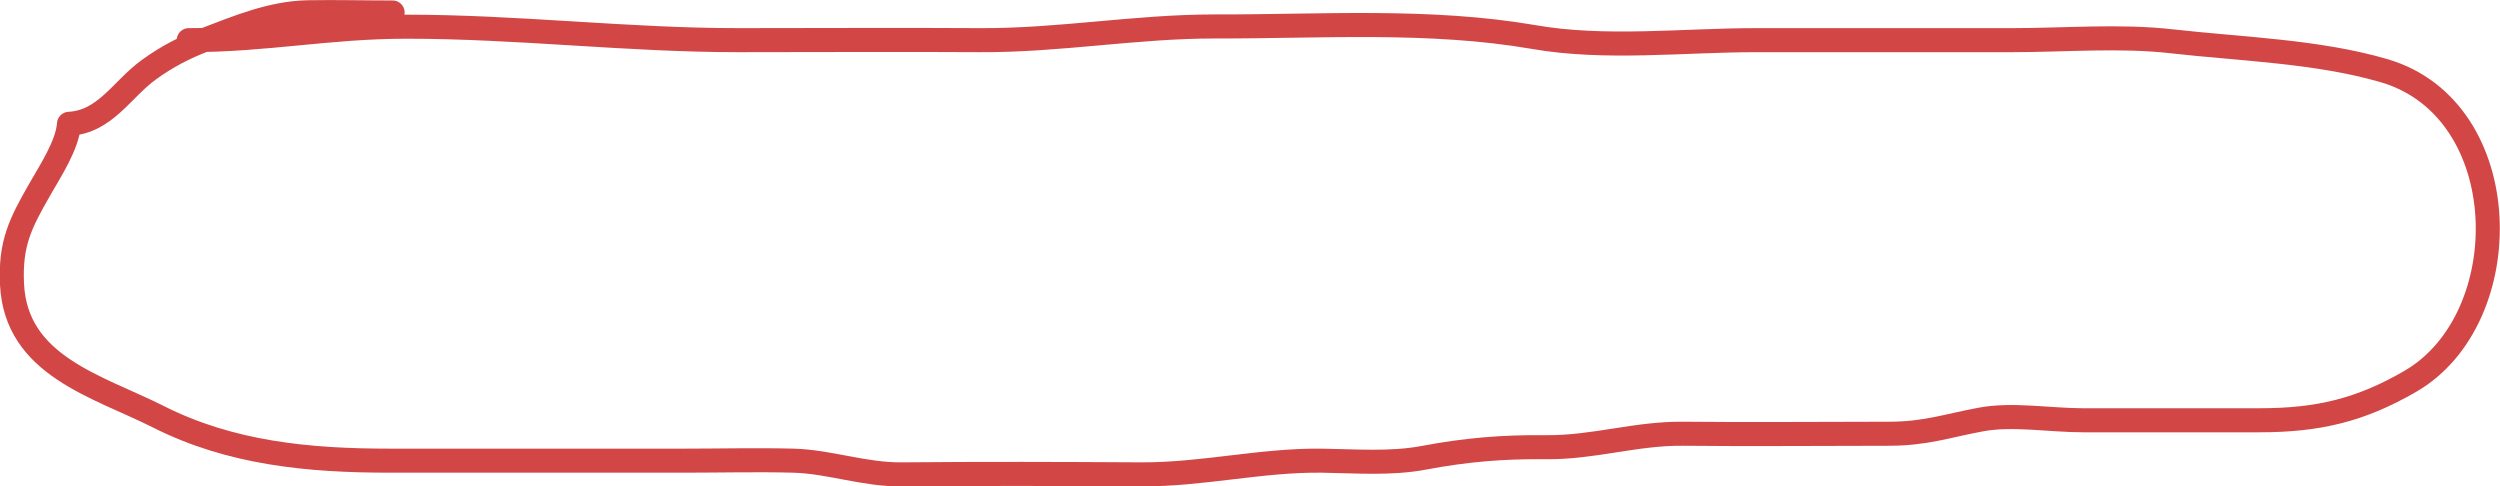 <?xml version="1.0" encoding="UTF-8"?> <svg xmlns="http://www.w3.org/2000/svg" id="_Слой_1" data-name="Слой_1" viewBox="0 0 103.98 20.22"><defs><style> .cls-1 { fill: none; stroke: #d24646; stroke-linecap: round; stroke-linejoin: round; } </style></defs><path class="cls-1" d="M16.33.52c-1.17,0-2.35-.03-3.52-.01-1.51.03-2.89.61-4.28,1.14-.86.33-1.58.7-2.34,1.25-1.12.81-1.81,2.17-3.32,2.25-.06.88-.79,1.98-1.21,2.72-.82,1.43-1.24,2.26-1.16,3.95.16,3.4,3.56,4.24,6.08,5.51,3.01,1.52,6.24,1.83,9.63,1.83,4.09,0,8.17,0,12.26,0,1.51,0,3.02-.04,4.53,0s2.95.59,4.53.57c3.31-.03,6.63-.02,9.94,0,2.56.01,4.99-.6,7.5-.57,1.4.02,2.88.14,4.25-.12,1.75-.33,3.29-.46,5.08-.44,1.98.02,3.74-.58,5.69-.56,2.86.03,5.72,0,8.58,0,1.51,0,2.41-.33,3.81-.59,1.3-.25,2.91.03,4.25.03,2.45,0,4.89,0,7.34,0s4.21-.42,6.28-1.62c4.51-2.61,4.41-11.31-1.09-12.92-2.76-.81-5.98-.9-8.81-1.22-2.17-.25-4.47-.05-6.65-.05h-10.67c-3,0-6.28.39-9.24-.13-4.35-.75-8.85-.43-13.27-.44-3.3,0-6.47.59-9.77.57s-6.7,0-10.05,0c-4.63,0-9.14-.56-13.8-.56-3.21,0-5.82.56-9.05.56"></path></svg> 